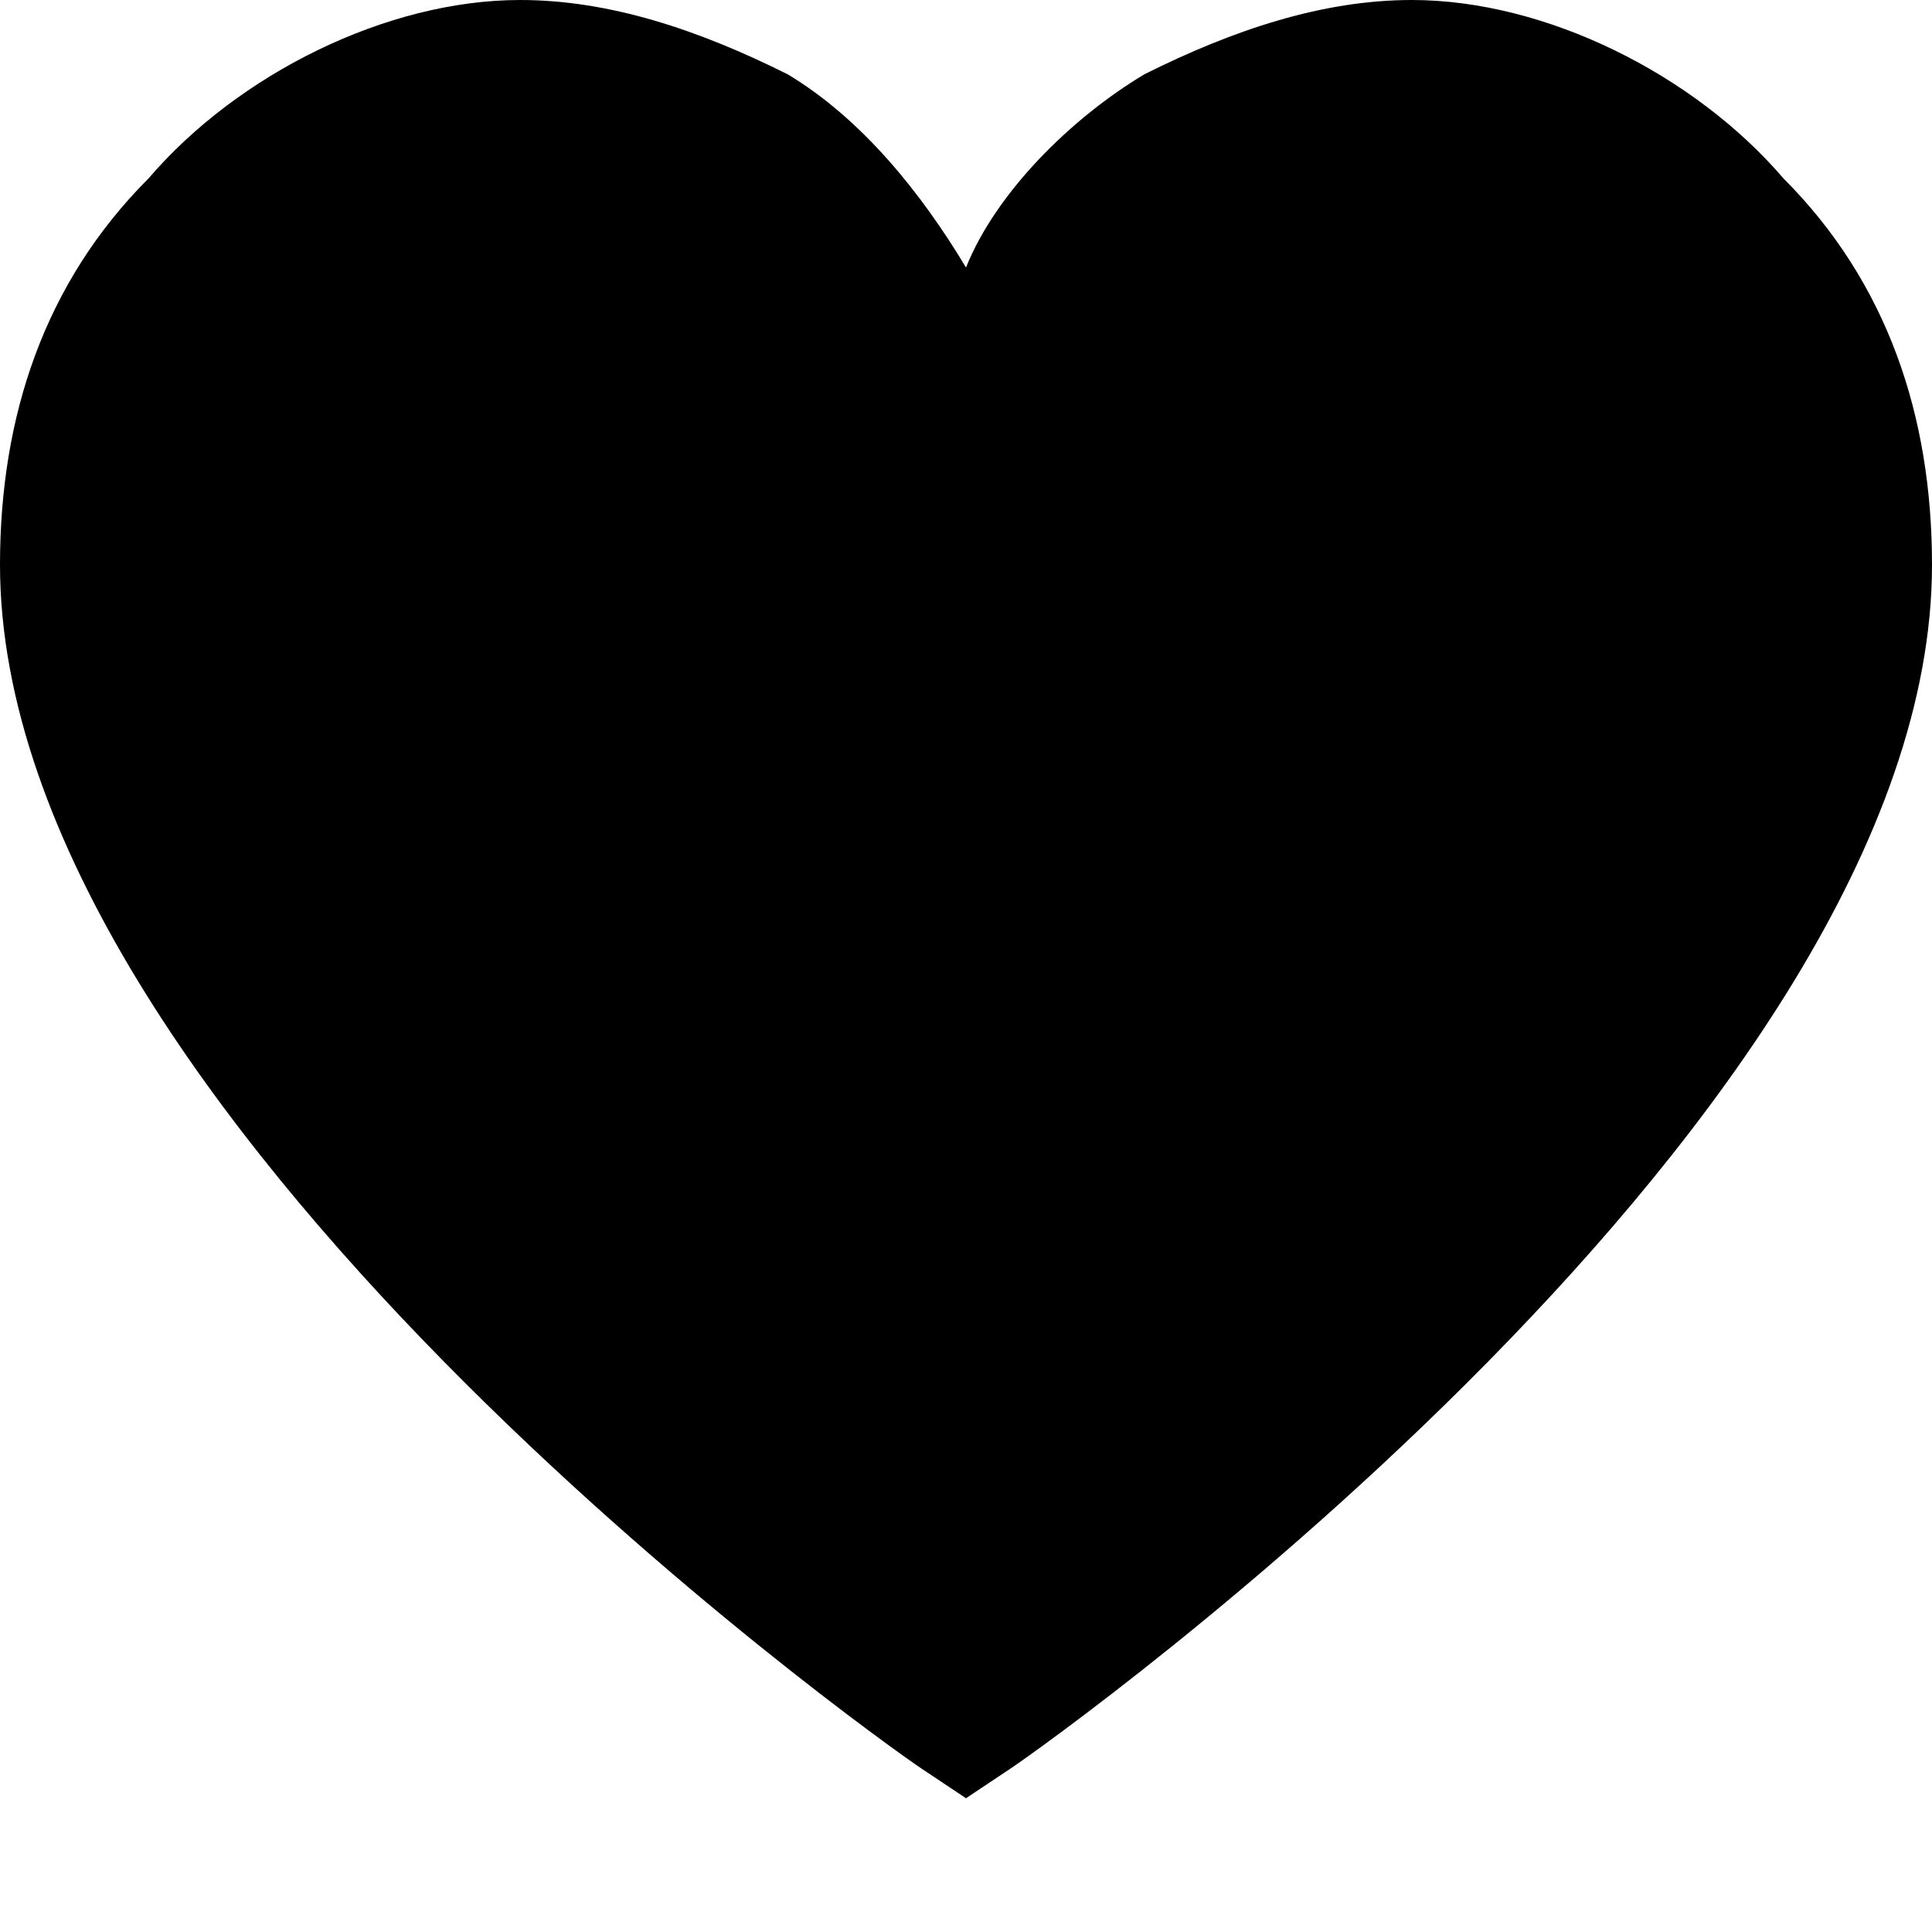 <?xml version="1.0" encoding="utf-8"?>
<!-- Generator: Adobe Illustrator 27.1.1, SVG Export Plug-In . SVG Version: 6.00 Build 0)  -->
<svg version="1.1" id="圖層_1" xmlns="http://www.w3.org/2000/svg" xmlns:xlink="http://www.w3.org/1999/xlink" x="0px" y="0px"
	 viewBox="0 0 13 13" style="enable-background:new 0 0 13 13;" xml:space="preserve">
<path d="M9.5,0C8.9,0,8.3,0.2,7.7,0.5c-0.5,0.3-1,0.8-1.2,1.3c-0.3-0.5-0.7-1-1.2-1.3C4.7,0.2,4.1,0,3.5,0C2.6,0,1.6,0.5,1,1.2
	C0.3,1.9,0,2.8,0,3.8c0,3.7,5.9,7.9,6.2,8.1l0.3,0.2l0.3-0.2C7.1,11.7,13,7.5,13,3.8c0-1-0.3-1.9-1-2.6C11.4,0.5,10.4,0,9.5,0z"/>
</svg>
